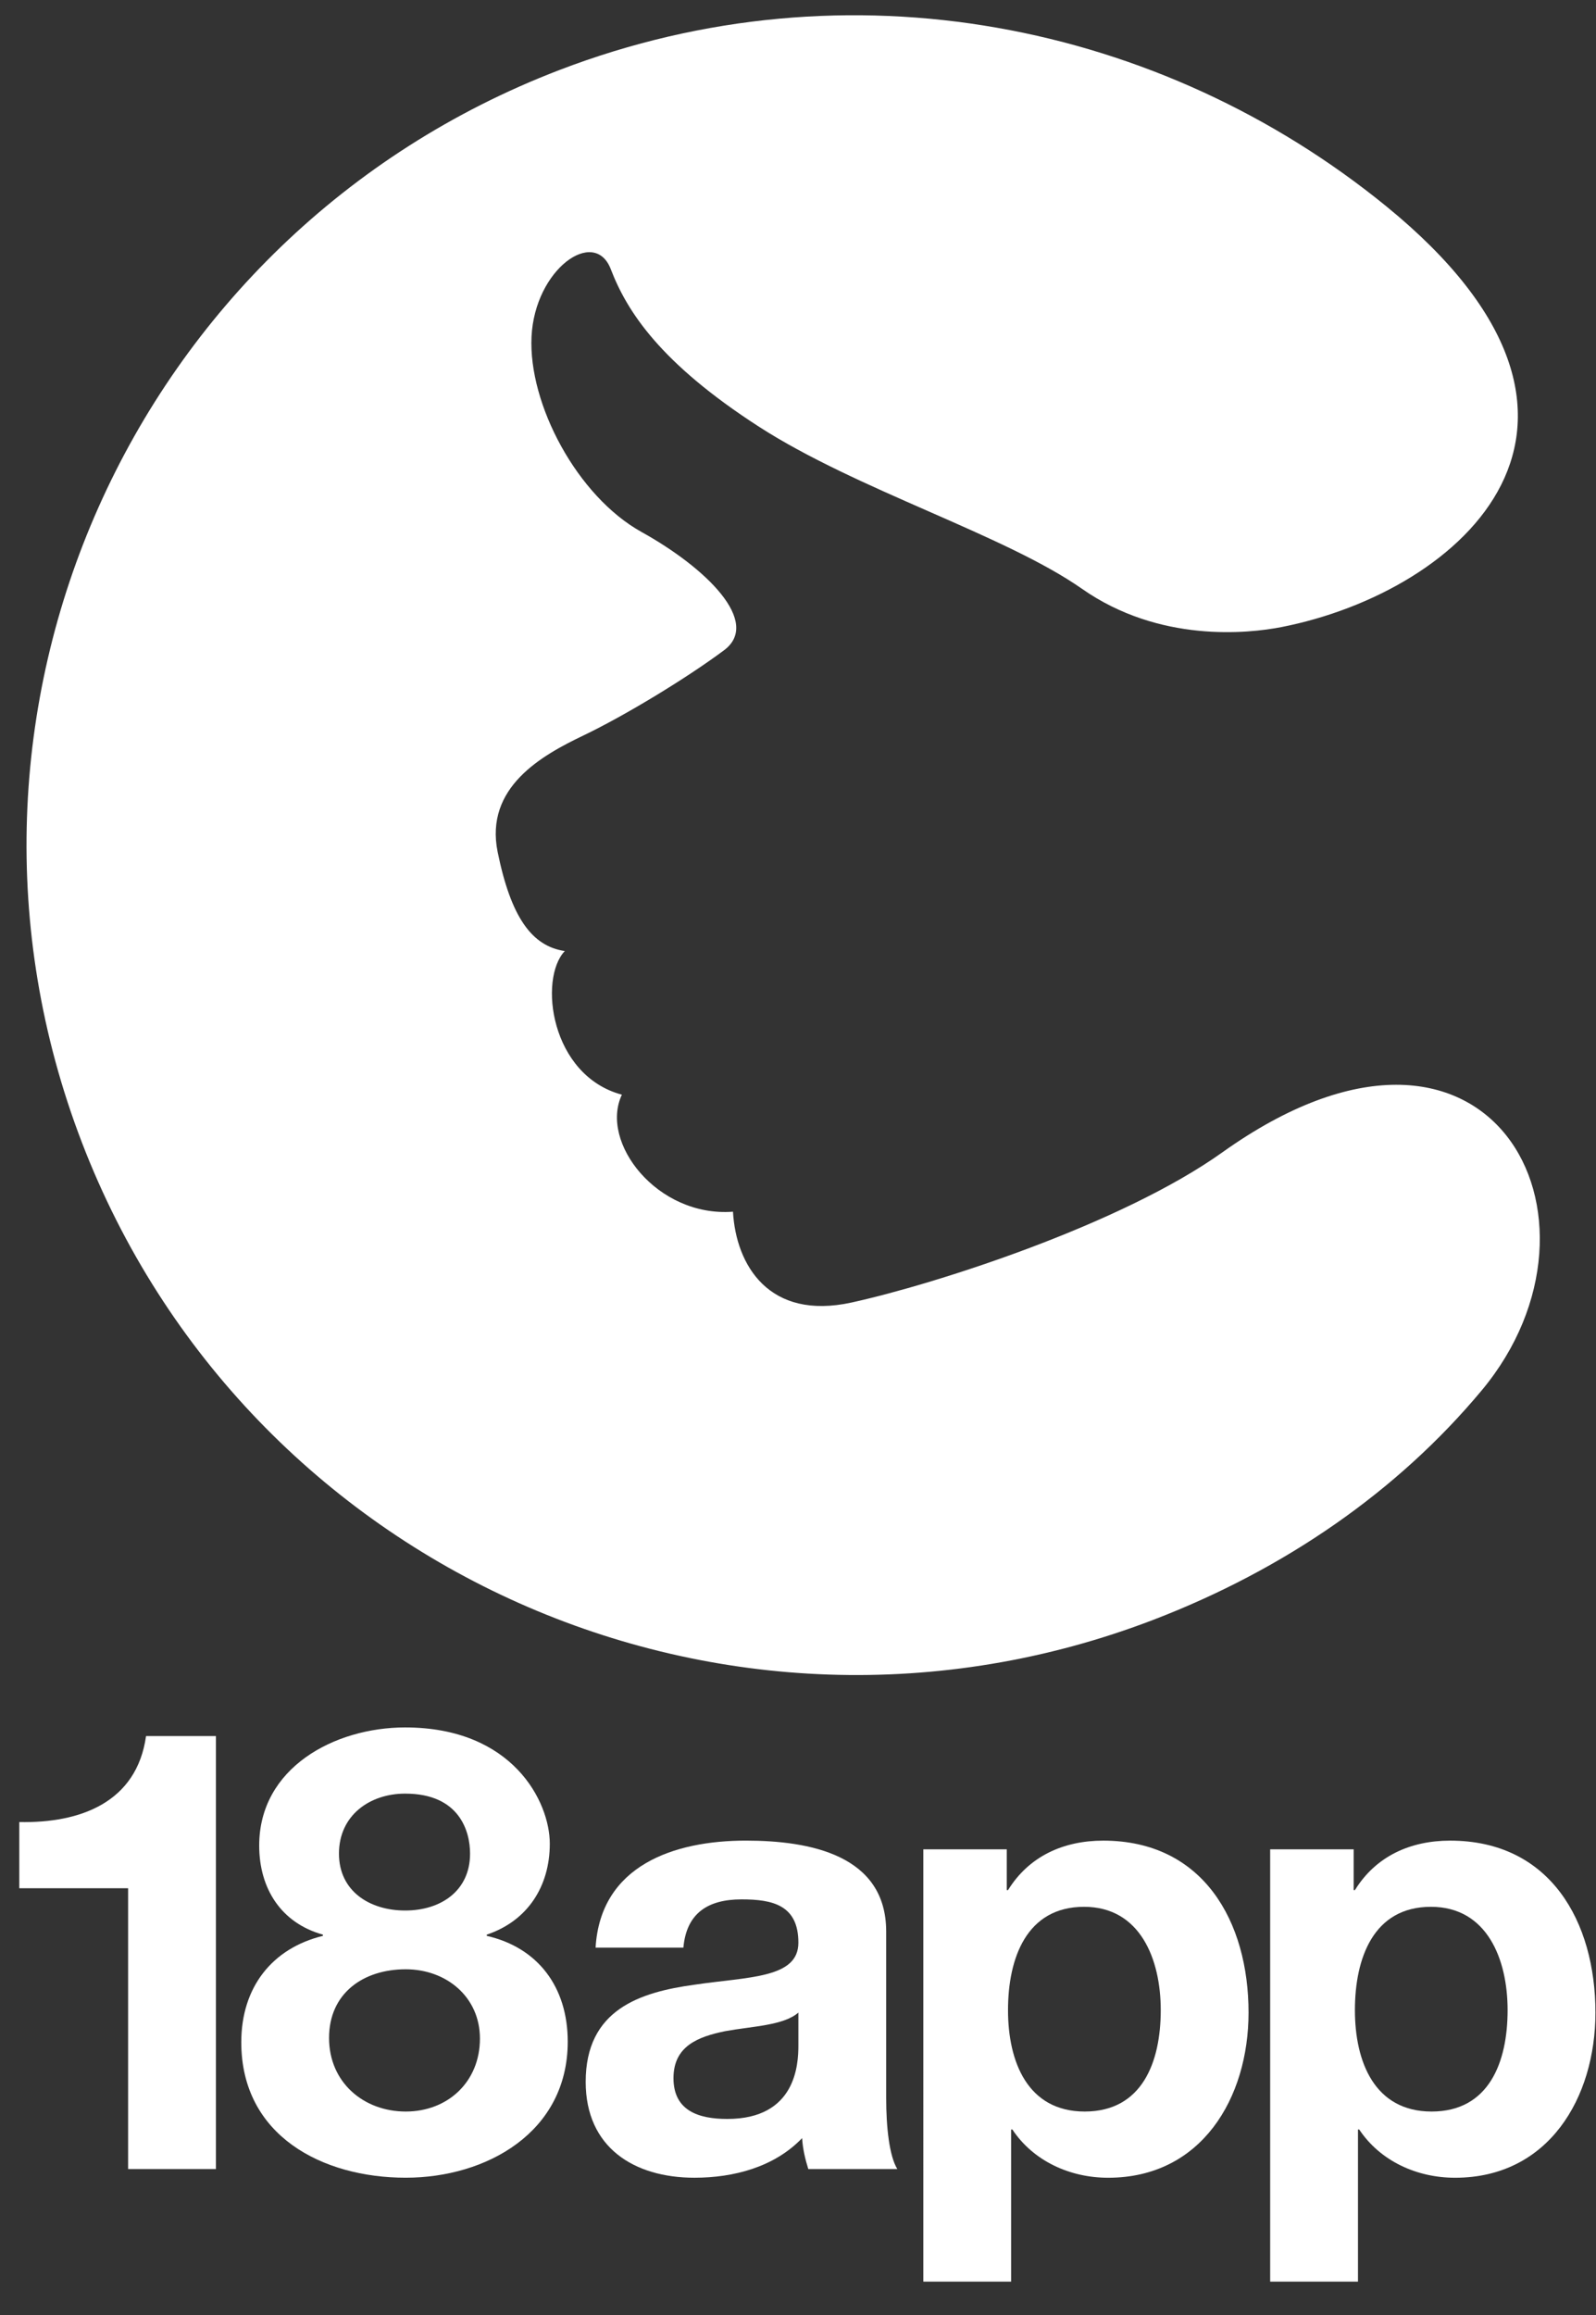 <?xml version="1.0" encoding="utf-8"?>
<!-- Generator: Adobe Illustrator 16.0.0, SVG Export Plug-In . SVG Version: 6.00 Build 0)  -->
<!DOCTYPE svg PUBLIC "-//W3C//DTD SVG 1.1//EN" "http://www.w3.org/Graphics/SVG/1.1/DTD/svg11.dtd">
<svg version="1.1" id="Livello_1" xmlns="http://www.w3.org/2000/svg" xmlns:xlink="http://www.w3.org/1999/xlink" x="0px" y="0px"
	 width="82.75px" height="120px" viewBox="0 0 82.75 120" enable-background="new 0 0 82.75 120" xml:space="preserve">
<rect x="0" y="0" width="82.75" height="120" fill="#333333" stroke="none"/>
<path fill="#FFFFFF" d="M28.982,3.638c15.036-5.772,31.235-2.445,42.89,7.051C85.677,21.937,75.778,30.668,66.45,32.5
	c-1.757,0.344-6.348,0.821-10.351-1.982c-4.004-2.803-11.656-5.116-16.757-8.407c-5.099-3.292-6.83-5.959-7.674-8.159
	c-0.845-2.199-3.938-0.003-4.109,3.496c-0.171,3.499,2.371,8.277,5.705,10.126s6.236,4.673,4.272,6.132
	c-1.963,1.462-5.159,3.396-7.291,4.416c-2.131,1.021-5.13,2.675-4.441,6.046c0.688,3.371,1.77,4.874,3.48,5.125
	c-1.367,1.435-0.755,6.449,2.96,7.445c-1.172,2.469,1.836,6.362,5.76,6.065c0.155,2.768,1.865,5.646,6.148,4.707
	c4.285-0.937,13.956-4.027,19.223-7.782c13.897-9.909,20.872,3.44,13.447,12.339c-4.355,5.224-10.215,9.274-17.008,11.883
	C37.64,92.462,12.759,81.386,4.244,59.209C-4.27,37.032,6.806,12.152,28.982,3.638"/>
<path fill="#FFFFFF" d="M11.195,112.424H6.642V97.869H1v-3.431c3.174,0.064,6.091-1.025,6.572-4.456h3.623V112.424z"/>
<path fill="#FFFFFF" d="M21.005,89.534c5.578,0,7.501,3.847,7.501,6.027c0,2.212-1.154,4.006-3.269,4.712v0.064
	c2.661,0.608,4.199,2.66,4.199,5.482c0,4.712-4.231,7.053-8.399,7.053c-4.329,0-8.527-2.181-8.527-7.021
	c0-2.854,1.603-4.873,4.232-5.514v-0.064c-2.181-0.608-3.303-2.404-3.303-4.616C13.439,91.618,17.351,89.534,21.005,89.534
	 M21.037,109.442c2.18,0,3.847-1.539,3.847-3.783c0-2.148-1.732-3.59-3.847-3.59c-2.212,0-3.976,1.25-3.976,3.558
	C17.061,107.936,18.857,109.442,21.037,109.442 M21.005,99.023c1.859,0,3.367-1.026,3.367-2.949c0-1.154-0.546-3.11-3.367-3.11
	c-1.827,0-3.43,1.122-3.43,3.11C17.575,98.029,19.178,99.023,21.005,99.023"/>
<path fill="#FFFFFF" d="M30.88,100.946c0.255-4.264,4.072-5.546,7.79-5.546c3.303,0,7.277,0.737,7.277,4.713v8.624
	c0,1.506,0.16,3.013,0.578,3.686h-4.616c-0.161-0.512-0.289-1.057-0.321-1.603c-1.443,1.507-3.559,2.053-5.579,2.053
	c-3.141,0-5.642-1.573-5.642-4.97c0-3.751,2.82-4.648,5.642-5.034c2.789-0.415,5.386-0.32,5.386-2.179
	c0-1.956-1.346-2.244-2.948-2.244c-1.731,0-2.853,0.705-3.014,2.5H30.88z M41.395,104.313c-0.769,0.672-2.372,0.705-3.783,0.961
	c-1.41,0.288-2.693,0.77-2.693,2.437c0,1.698,1.314,2.115,2.79,2.115c3.558,0,3.686-2.821,3.686-3.814V104.313z"/>
<path fill="#FFFFFF" d="M47.873,95.85H52.2v2.116h0.064c1.09-1.764,2.885-2.565,4.936-2.565c5.194,0,7.535,4.199,7.535,8.913
	c0,4.424-2.437,8.56-7.278,8.56c-1.988,0-3.88-0.866-4.968-2.501h-0.065v7.885h-4.551V95.85z M60.183,104.185
	c0-2.628-1.059-5.354-3.976-5.354c-2.981,0-3.943,2.66-3.943,5.354s1.025,5.257,3.976,5.257
	C59.22,109.441,60.183,106.878,60.183,104.185"/>
<path fill="#FFFFFF" d="M65.856,95.85h4.329v2.116h0.065c1.088-1.764,2.884-2.565,4.936-2.565c5.194,0,7.534,4.199,7.534,8.913
	c0,4.424-2.436,8.56-7.277,8.56c-1.988,0-3.88-0.866-4.971-2.501h-0.063v7.885h-4.553V95.85z M78.167,104.185
	c0-2.628-1.058-5.354-3.976-5.354c-2.981,0-3.941,2.66-3.941,5.354s1.025,5.257,3.976,5.257
	C77.206,109.441,78.167,106.878,78.167,104.185"/>
</svg>
